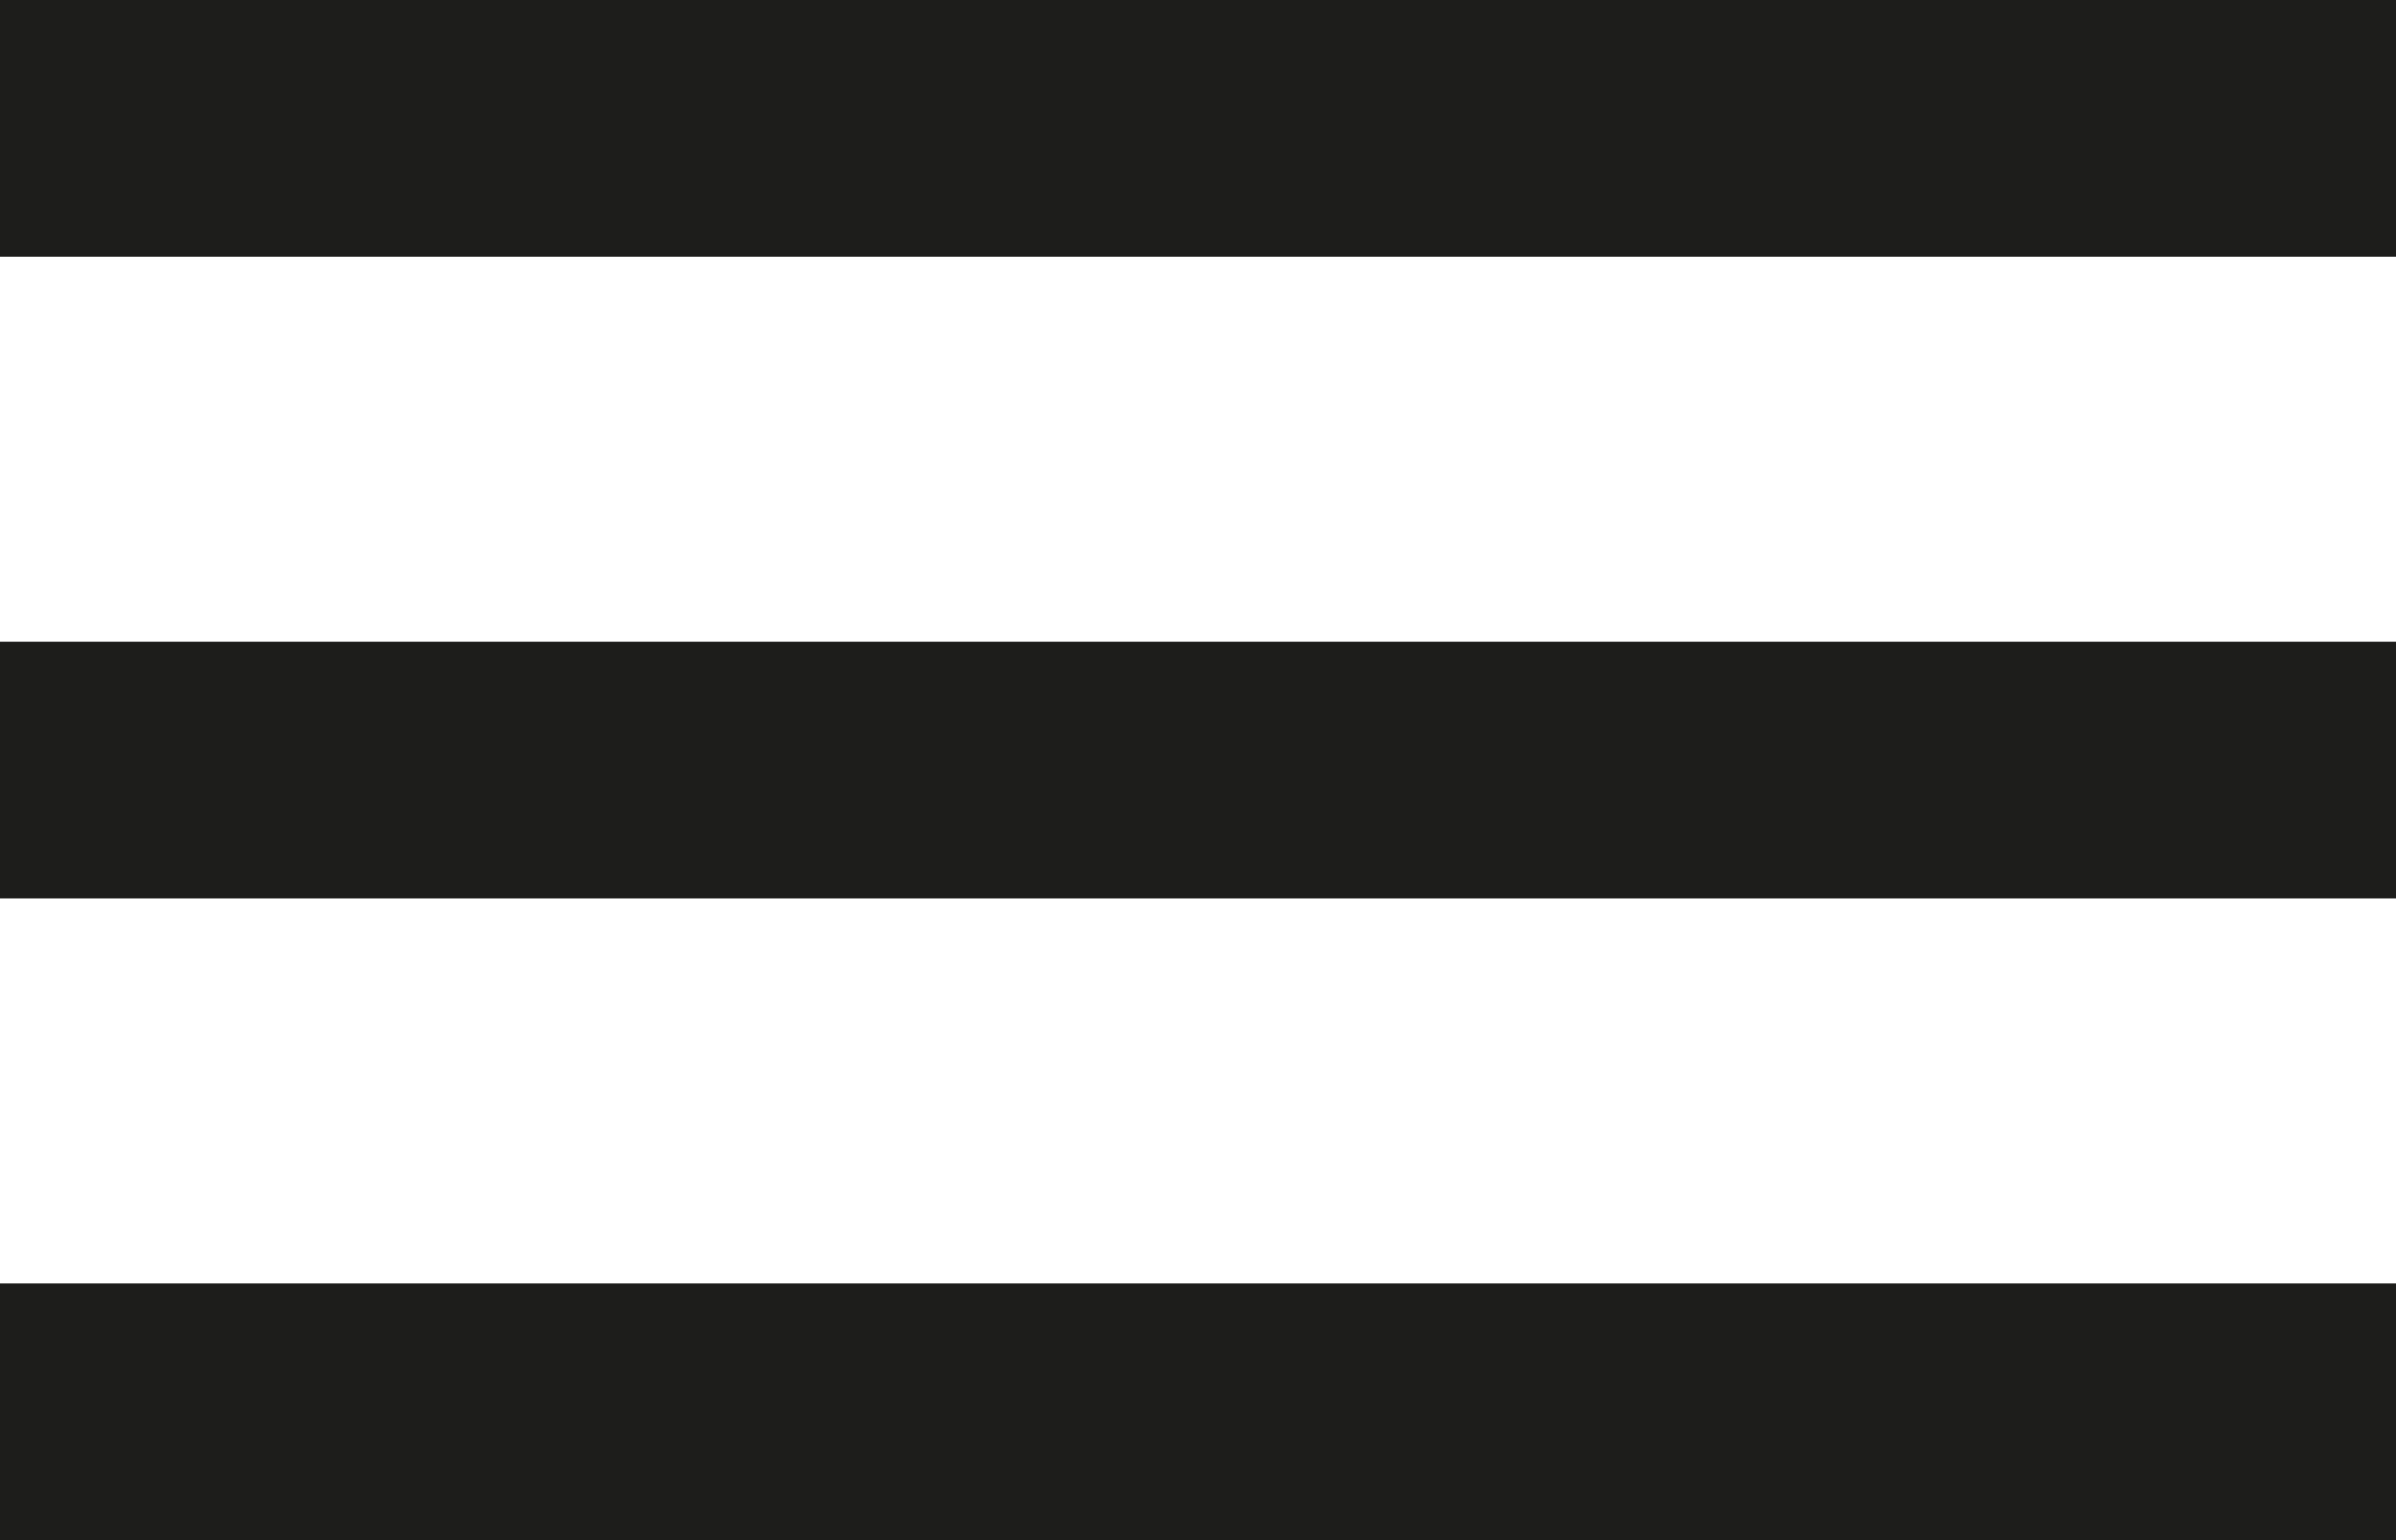 <svg width="28" height="18" viewBox="0 0 28 18" fill="none" xmlns="http://www.w3.org/2000/svg">
<rect width="28" height="3" fill="#1D1D1B"/>
<rect y="7.5" width="28" height="3" fill="#1D1D1B"/>
<rect y="15" width="28" height="3" fill="#1D1D1B"/>
</svg>

